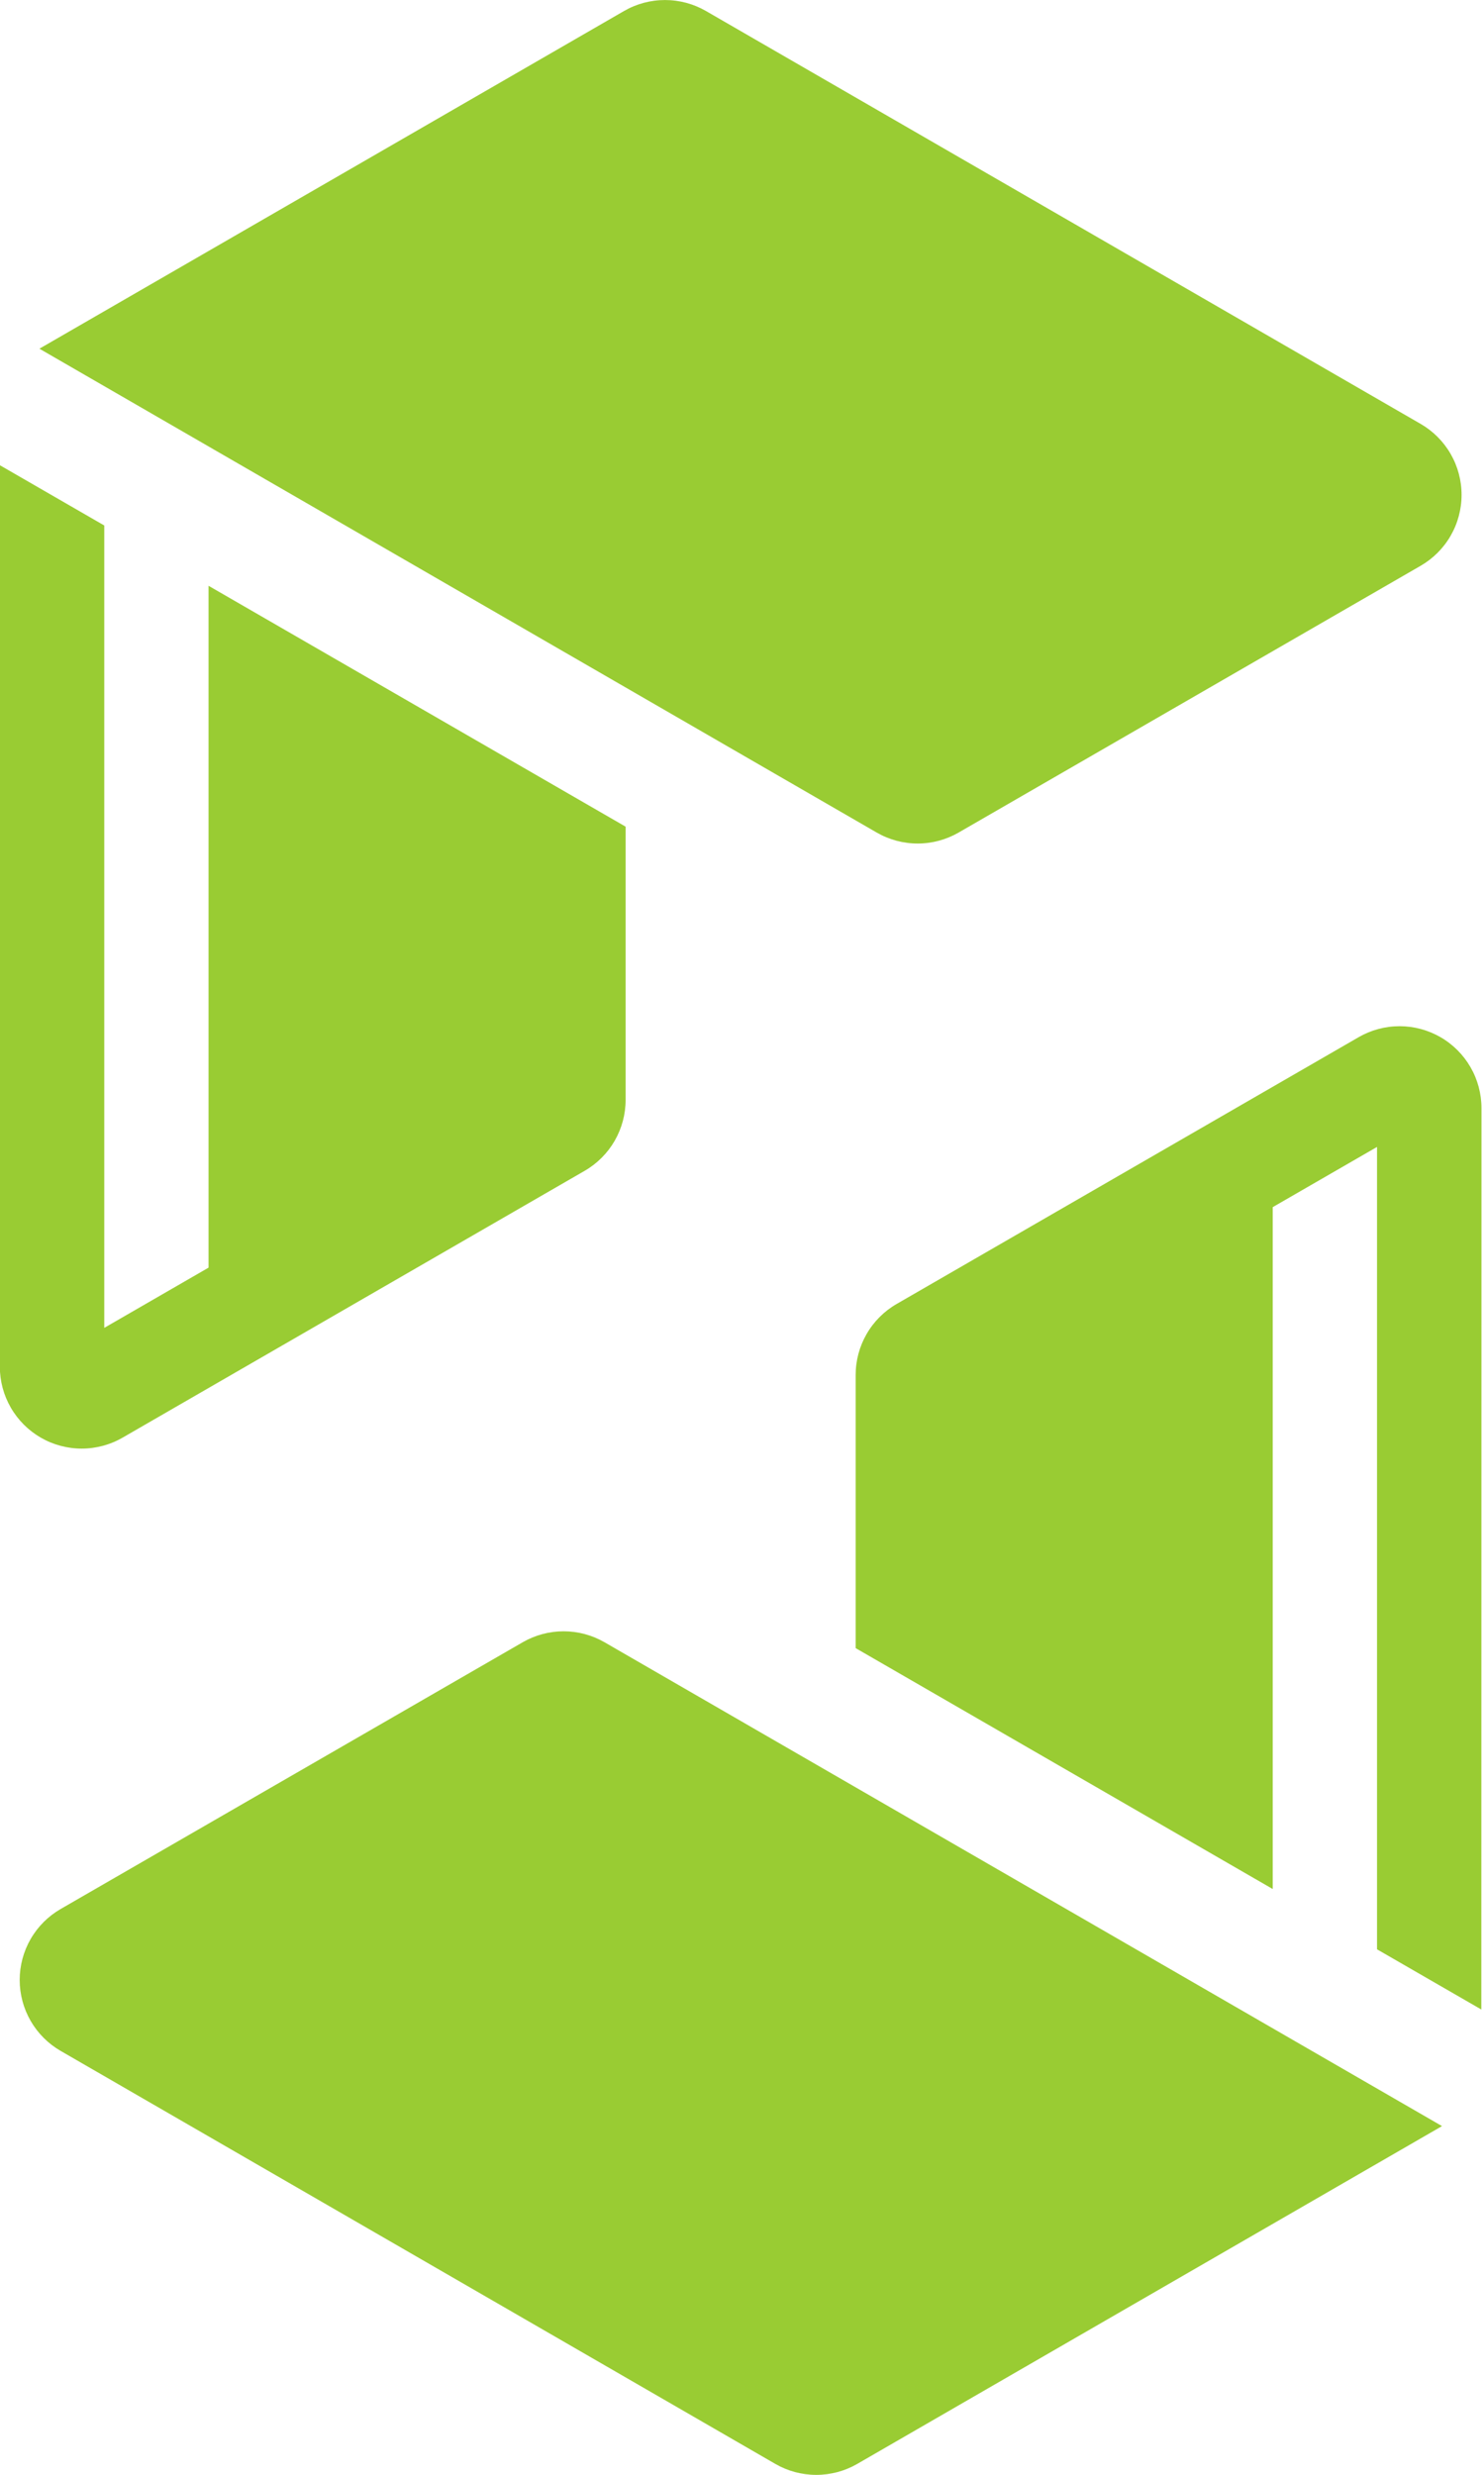 <svg width="90" height="150" viewBox="0 0 90 150" fill="none" xmlns="http://www.w3.org/2000/svg">
<g clip-path="url(#clip0_5_2)">
<path d="M42.812 0.666L86.159 25.694C86.913 26.13 87.54 26.757 87.975 27.511C88.411 28.266 88.64 29.122 88.64 29.993C88.64 30.864 88.411 31.721 87.975 32.475C87.54 33.23 86.913 33.856 86.159 34.292L58.135 50.463C57.38 50.898 56.525 51.127 55.653 51.127C54.782 51.127 53.926 50.898 53.171 50.463L2.39 21.135L37.848 0.666C38.603 0.231 39.459 0.002 40.33 0.002C41.201 0.002 42.057 0.231 42.812 0.666Z" fill="#99CC33"/>
<path d="M8.27583e-06 28.202L6.323 31.85V80.483L12.648 76.833V35.505L37.942 50.105V66.665C37.942 67.536 37.712 68.392 37.277 69.146C36.841 69.9 36.215 70.527 35.46 70.963L7.437 87.136C6.682 87.572 5.826 87.801 4.954 87.801C4.083 87.801 3.227 87.572 2.472 87.136C1.718 86.7 1.091 86.073 0.655 85.318C0.22 84.564 -0.01 83.707 -0.009 82.836L8.27583e-06 28.202Z" fill="#99CC33"/>
<path d="M47.023 149.341L3.676 124.306C2.921 123.87 2.295 123.243 1.859 122.489C1.424 121.734 1.194 120.878 1.194 120.007C1.194 119.136 1.424 118.28 1.859 117.525C2.295 116.77 2.921 116.144 3.676 115.708L31.699 99.539C32.454 99.104 33.31 98.874 34.181 98.874C35.053 98.874 35.909 99.104 36.663 99.539L87.454 128.865L51.987 149.341C51.232 149.776 50.376 150.005 49.505 150.005C48.633 150.005 47.777 149.776 47.023 149.341Z" fill="#99CC33"/>
<path d="M89.837 121.798L83.512 118.15V69.517L77.186 73.167V114.495L51.893 99.895V83.338C51.893 82.466 52.122 81.61 52.558 80.855C52.993 80.1 53.62 79.473 54.375 79.037L82.398 62.864C83.153 62.428 84.009 62.199 84.881 62.199C85.752 62.199 86.608 62.429 87.363 62.865C88.118 63.3 88.745 63.927 89.181 64.682C89.617 65.436 89.846 66.293 89.847 67.164L89.837 121.798Z" fill="#99CC33"/>
</g>
<defs>
<clipPath id="clip0_5_2">
<rect width="89.839" height="150" fill="white"/>
</clipPath>
</defs>
</svg>
